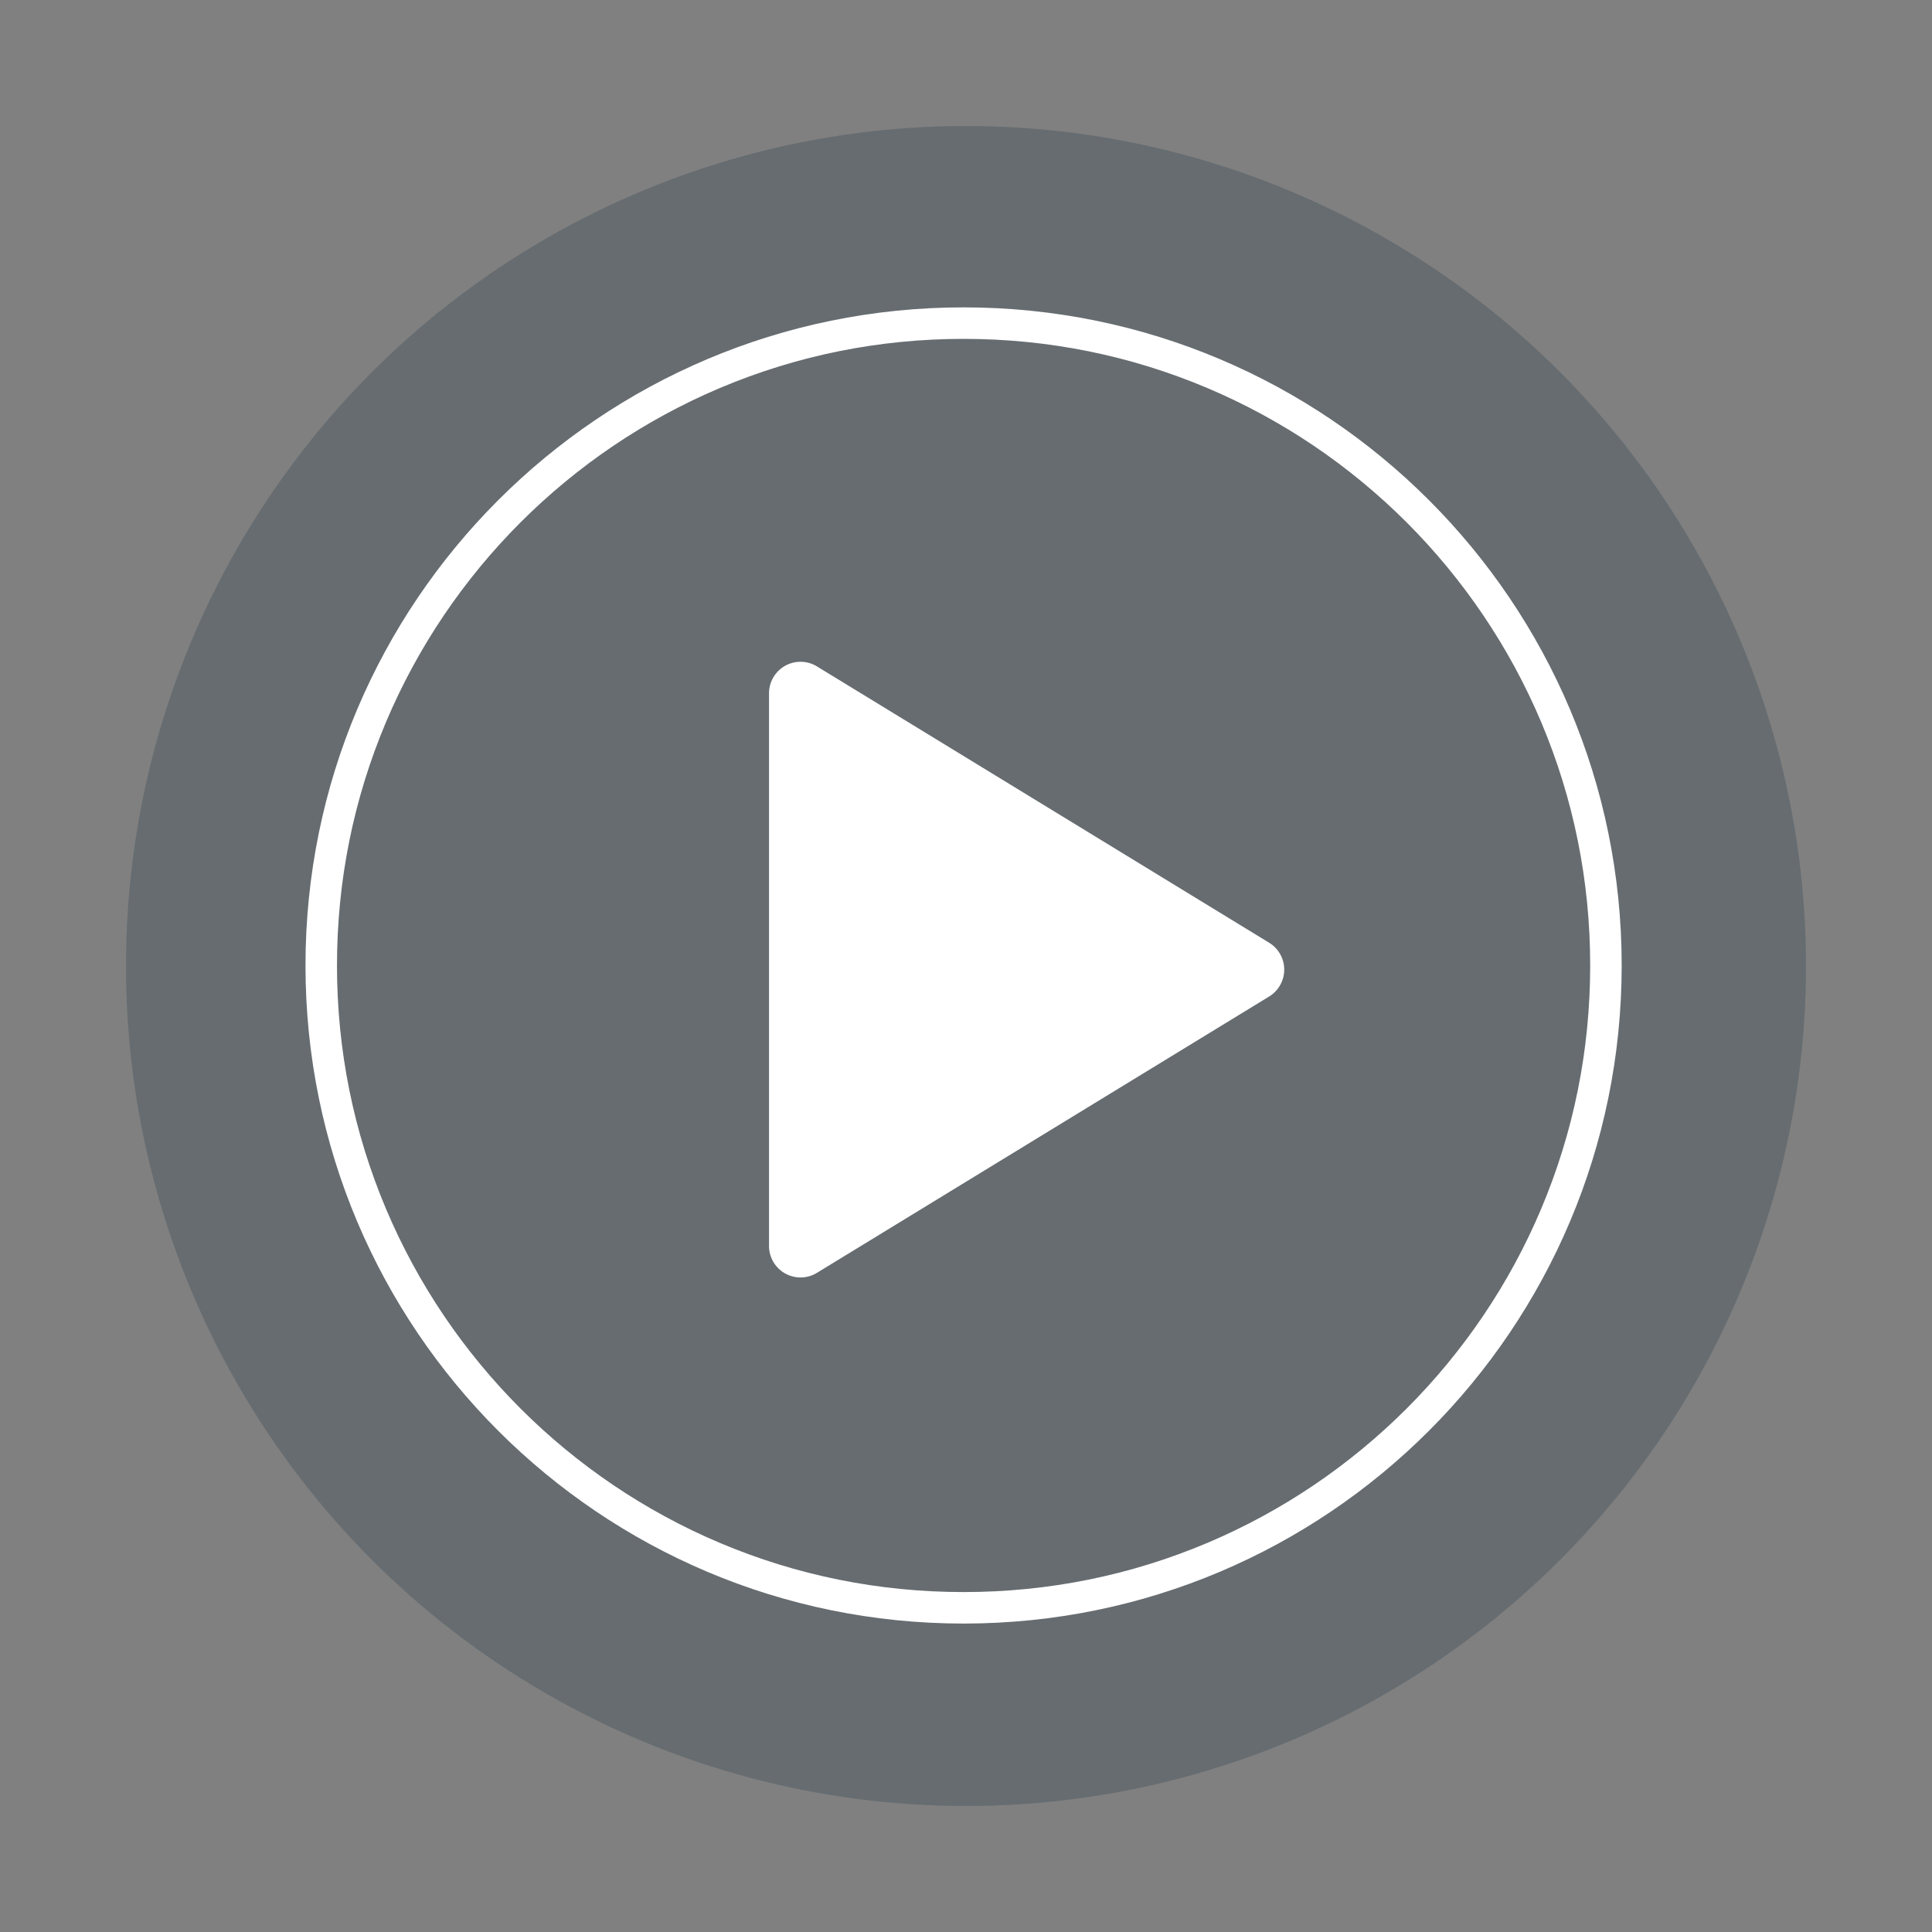 <svg xmlns="http://www.w3.org/2000/svg" width="184" height="184" viewBox="0 0 184 184"><rect x="0" y="0" width="184" height="184" fill="#808080" stroke="none"/><g id="Group_3160" data-name="Group 3160" transform="translate(-431 -155.6)"><circle id="Ellipse_11" data-name="Ellipse 11" cx="80" cy="80" r="80" transform="translate(443 167.6)" fill="#002135" opacity="0.2"></circle><g id="Path_278" data-name="Path 278" transform="translate(460.094 184.873)" fill="none"><path d="M62.676,0A62.676,62.676,0,1,1,0,62.676,62.676,62.676,0,0,1,62.676,0Z" stroke="none"></path><path d="M 62.676 3 C 54.619 3 46.804 4.577 39.448 7.688 C 35.913 9.184 32.503 11.035 29.313 13.19 C 26.152 15.325 23.18 17.778 20.479 20.479 C 17.778 23.18 15.325 26.152 13.19 29.313 C 11.035 32.503 9.184 35.913 7.688 39.448 C 4.577 46.804 3 54.619 3 62.676 C 3 70.734 4.577 78.549 7.688 85.904 C 9.184 89.439 11.035 92.85 13.19 96.04 C 15.325 99.2 17.778 102.172 20.479 104.874 C 23.18 107.575 26.152 110.027 29.313 112.162 C 32.503 114.318 35.913 116.169 39.448 117.664 C 46.804 120.775 54.619 122.352 62.676 122.352 C 70.734 122.352 78.549 120.775 85.904 117.664 C 89.439 116.169 92.85 114.318 96.04 112.162 C 99.2 110.027 102.172 107.575 104.874 104.874 C 107.575 102.172 110.027 99.2 112.162 96.04 C 114.318 92.85 116.169 89.439 117.664 85.904 C 120.775 78.549 122.352 70.734 122.352 62.676 C 122.352 54.619 120.775 46.804 117.664 39.448 C 116.169 35.913 114.318 32.503 112.162 29.313 C 110.027 26.152 107.575 23.18 104.874 20.479 C 102.172 17.778 99.2 15.325 96.04 13.19 C 92.85 11.035 89.439 9.184 85.904 7.688 C 78.549 4.577 70.734 3 62.676 3 M 62.676 0 C 97.291 0 125.352 28.061 125.352 62.676 C 125.352 97.291 97.291 125.352 62.676 125.352 C 28.061 125.352 0 97.291 0 62.676 C 0 28.061 28.061 0 62.676 0 Z" stroke="none" fill="#fff"></path></g><path id="Polygon_1" data-name="Polygon 1" d="M29.107,4.189a3,3,0,0,1,5.12,0L60.545,47.255a3,3,0,0,1-2.56,4.564H5.349a3,3,0,0,1-2.56-4.564Z" transform="translate(556.06 216.278) rotate(90)" fill="#fff"></path></g></svg>
